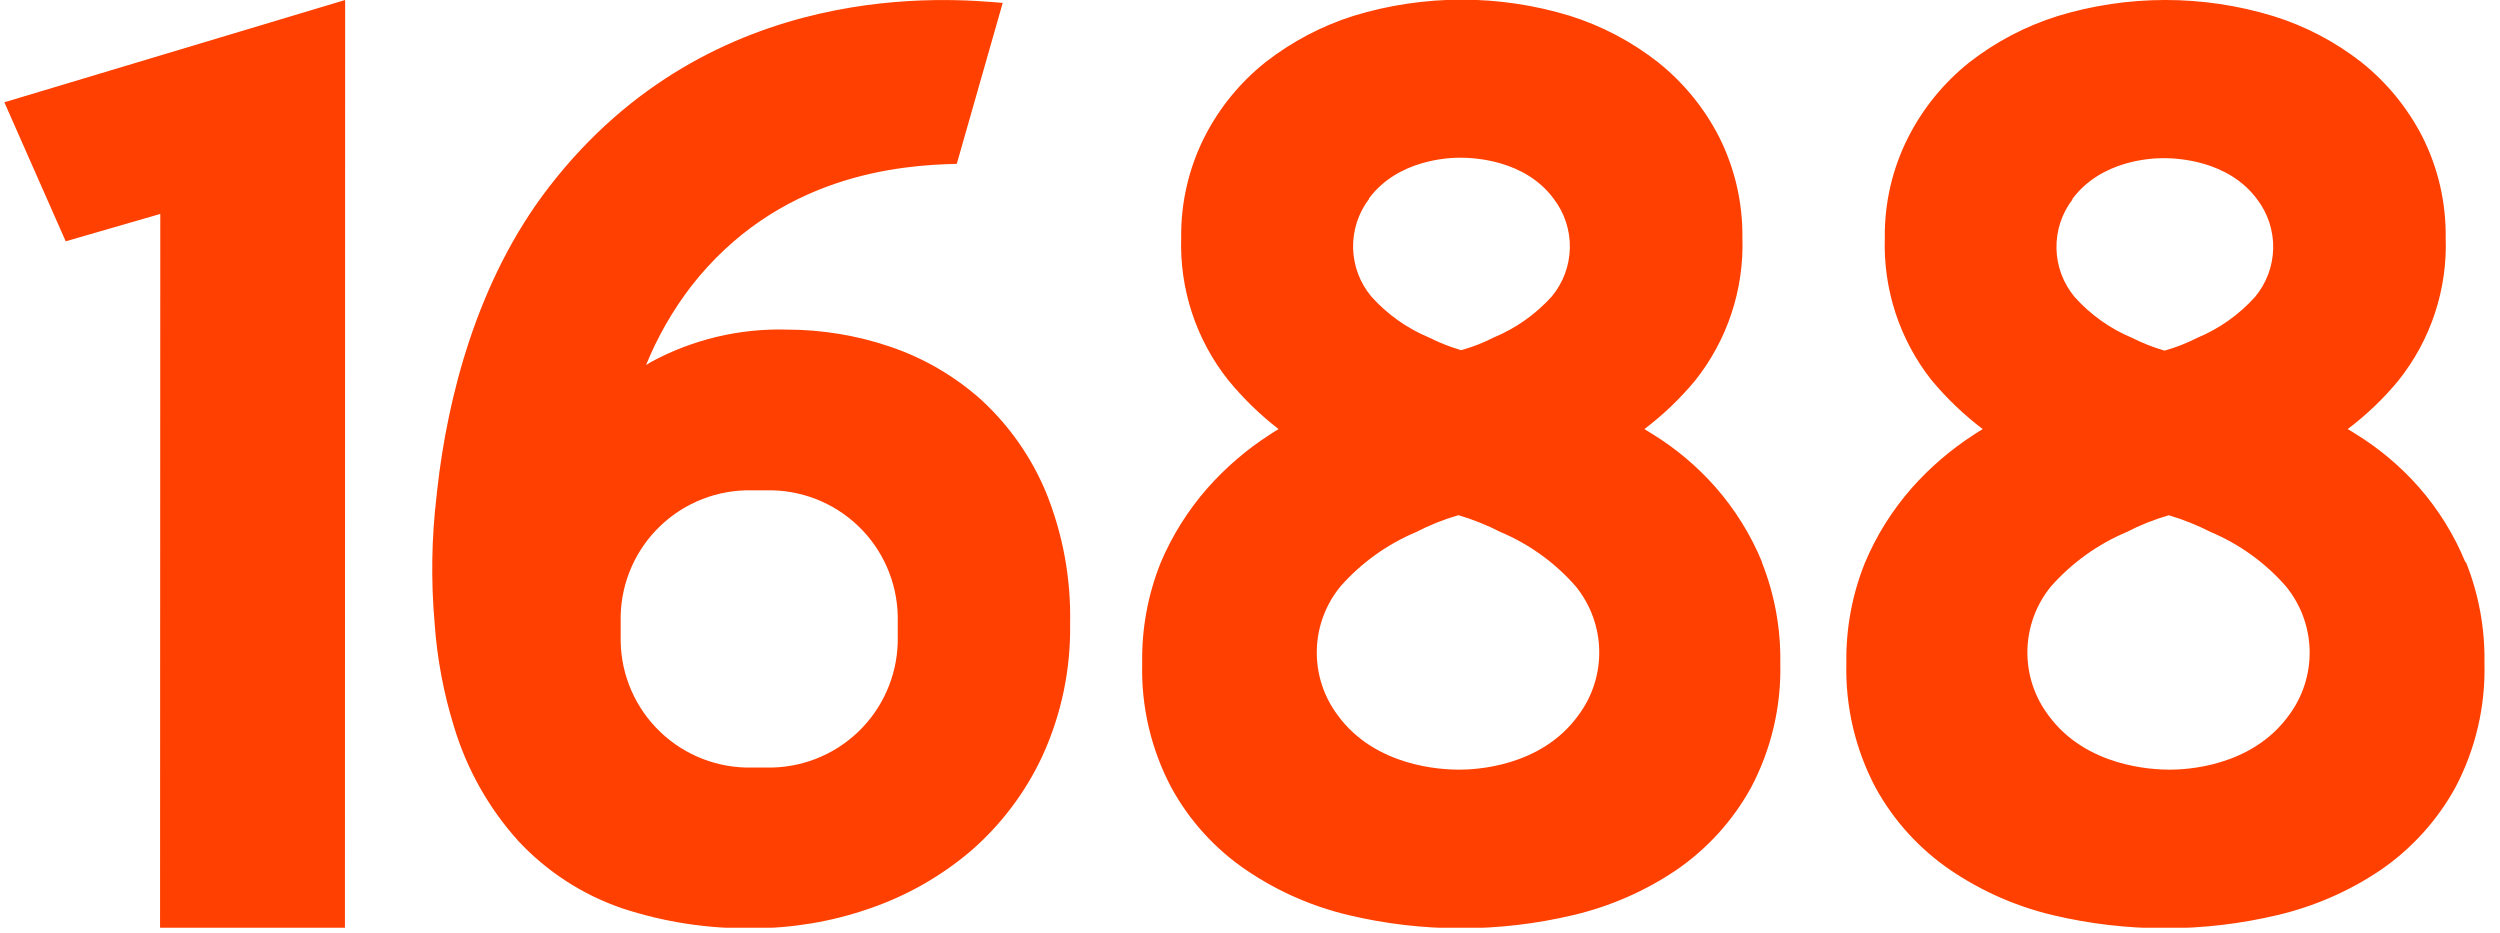 <svg width="134" height="50" viewBox="0 0 134 50" fill="none" xmlns="http://www.w3.org/2000/svg">
<g clip-path="url(#clip0_2382_11703)">
<path d="M52.595 21.43C51.168 20.154 49.496 19.181 47.682 18.572C45.916 17.976 44.065 17.67 42.2 17.667C39.653 17.591 37.132 18.191 34.891 19.405L34.628 19.567C35.237 18.069 36.043 16.658 37.024 15.373C41.679 9.382 48.179 8.849 51.283 8.783L53.745 0.156C51.103 -0.066 38.198 -1.342 29.427 10.023C25.545 15.043 23.982 21.364 23.436 26.241L23.401 26.576C23.132 28.831 23.096 31.107 23.293 33.37C23.423 35.271 23.775 37.151 24.341 38.971C25.025 41.24 26.204 43.329 27.792 45.088C29.319 46.722 31.224 47.957 33.34 48.683C35.608 49.43 37.985 49.793 40.373 49.755C42.473 49.752 44.558 49.402 46.544 48.719C48.535 48.046 50.383 47.006 51.99 45.651C53.637 44.234 54.962 42.482 55.878 40.511C56.896 38.283 57.401 35.855 57.358 33.406C57.408 31.006 56.97 28.621 56.069 26.396C55.285 24.509 54.099 22.814 52.595 21.43ZM48.119 34.418C48.075 36.243 47.309 37.977 45.988 39.237C44.667 40.497 42.899 41.182 41.074 41.14H40.307C39.403 41.161 38.504 41.003 37.661 40.676C36.818 40.349 36.047 39.859 35.394 39.235C34.74 38.61 34.216 37.862 33.851 37.035C33.486 36.207 33.288 35.316 33.268 34.412V33.004C33.31 31.18 34.075 29.446 35.396 28.186C36.716 26.925 38.482 26.241 40.307 26.282H41.08C42.905 26.241 44.671 26.925 45.992 28.186C47.312 29.446 48.077 31.18 48.119 33.004V34.418ZM0.233 5.482L3.522 12.934L8.591 11.467L8.579 49.749L18.488 49.755L18.5 -5.93681e-05L0.233 5.482ZM94.454 30.147C93.845 28.666 92.995 27.298 91.938 26.097C90.958 24.988 89.82 24.031 88.559 23.257L88.139 22.999C89.142 22.24 90.055 21.367 90.859 20.399C92.587 18.227 93.486 15.511 93.393 12.737C93.413 10.866 92.986 9.017 92.147 7.345C91.351 5.789 90.231 4.42 88.864 3.331C87.451 2.225 85.85 1.382 84.137 0.845C80.365 -0.306 76.335 -0.306 72.563 0.845C70.854 1.384 69.255 2.224 67.842 3.325C66.471 4.413 65.351 5.784 64.559 7.345C63.717 9.016 63.289 10.866 63.312 12.737C63.22 15.499 64.112 18.204 65.829 20.369C66.628 21.345 67.534 22.227 68.531 22.999C68.367 23.095 68.205 23.197 68.045 23.305C66.814 24.099 65.697 25.059 64.726 26.157C63.681 27.345 62.833 28.695 62.216 30.153C61.528 31.865 61.19 33.699 61.222 35.544C61.159 37.858 61.694 40.148 62.773 42.194C63.746 43.984 65.135 45.512 66.823 46.652C68.481 47.774 70.328 48.586 72.275 49.048C76.238 49.991 80.366 49.991 84.329 49.048C86.29 48.587 88.151 47.775 89.823 46.652C91.5 45.508 92.883 43.985 93.861 42.206C94.942 40.158 95.48 37.866 95.424 35.55C95.456 33.693 95.118 31.848 94.43 30.123M73.365 10.652C74.917 8.549 77.655 8.447 78.314 8.453C78.973 8.459 81.729 8.549 83.281 10.658C83.859 11.413 84.164 12.343 84.144 13.295C84.125 14.246 83.782 15.163 83.173 15.894C82.309 16.848 81.246 17.599 80.057 18.093C79.502 18.376 78.92 18.603 78.32 18.77C77.727 18.597 77.152 18.371 76.601 18.093C75.417 17.601 74.358 16.849 73.503 15.894C72.891 15.163 72.547 14.246 72.526 13.293C72.505 12.34 72.81 11.409 73.389 10.652M84.599 38.342C82.586 41.128 79.027 41.26 78.17 41.254C77.314 41.248 73.731 41.122 71.706 38.342C70.95 37.34 70.554 36.112 70.581 34.856C70.608 33.601 71.057 32.392 71.856 31.423C72.971 30.163 74.355 29.17 75.906 28.517C76.625 28.144 77.38 27.843 78.158 27.618H78.188C78.961 27.848 79.712 28.148 80.429 28.517C81.974 29.168 83.35 30.162 84.455 31.423C85.248 32.395 85.692 33.604 85.718 34.858C85.744 36.112 85.35 37.338 84.599 38.342ZM132.149 30.147C131.543 28.667 130.694 27.298 129.639 26.097C128.658 24.989 127.52 24.032 126.26 23.257C126.122 23.167 125.978 23.083 125.835 22.999C126.84 22.243 127.753 21.37 128.554 20.399C130.288 18.23 131.187 15.512 131.089 12.737C131.112 10.866 130.687 9.017 129.848 7.345C129.051 5.786 127.93 4.415 126.559 3.325C125.151 2.227 123.556 1.392 121.851 0.863C118.08 -0.288 114.052 -0.288 110.282 0.863C108.571 1.401 106.97 2.241 105.555 3.343C104.188 4.433 103.07 5.804 102.278 7.363C101.431 9.033 101.002 10.883 101.026 12.755C100.935 15.508 101.82 18.205 103.524 20.369C104.338 21.347 105.261 22.23 106.274 22.999C106.11 23.095 105.948 23.197 105.789 23.305C104.558 24.101 103.442 25.06 102.47 26.157C101.426 27.346 100.58 28.695 99.965 30.153C99.275 31.865 98.935 33.698 98.965 35.544C98.906 37.857 99.44 40.147 100.517 42.194C101.493 43.981 102.881 45.509 104.567 46.652C106.225 47.773 108.071 48.584 110.018 49.048C113.981 49.991 118.11 49.991 122.072 49.048C124.035 48.588 125.899 47.776 127.572 46.652C129.249 45.508 130.632 43.985 131.61 42.206C132.69 40.157 133.226 37.866 133.167 35.55C133.2 33.693 132.862 31.848 132.173 30.123M111.067 10.682C112.618 8.573 115.35 8.471 116.009 8.477C116.668 8.483 119.424 8.573 120.982 10.682C121.56 11.438 121.863 12.368 121.843 13.32C121.822 14.271 121.478 15.188 120.868 15.918C120.006 16.873 118.942 17.625 117.753 18.117C117.199 18.399 116.619 18.626 116.021 18.794C115.426 18.622 114.849 18.396 114.296 18.117C113.112 17.624 112.054 16.873 111.199 15.918C110.589 15.187 110.246 14.27 110.227 13.319C110.207 12.367 110.512 11.437 111.091 10.682M122.683 38.342C120.67 41.128 117.112 41.26 116.255 41.254C115.398 41.248 111.822 41.122 109.797 38.342C109.04 37.34 108.643 36.113 108.669 34.858C108.695 33.602 109.143 32.392 109.94 31.423C111.056 30.163 112.44 29.17 113.99 28.517C114.711 28.143 115.468 27.842 116.249 27.618C117.024 27.848 117.776 28.149 118.496 28.517C120.04 29.168 121.417 30.162 122.522 31.423C123.318 32.392 123.766 33.6 123.796 34.855C123.825 36.109 123.433 37.337 122.683 38.342Z" fill="#FF4000"/>
</g>
<defs>
<clipPath id="clip0_2382_11703">
<rect width="133" height="49.725" fill="white" transform="translate(0.233)"/>
</clipPath>
</defs>
</svg>
